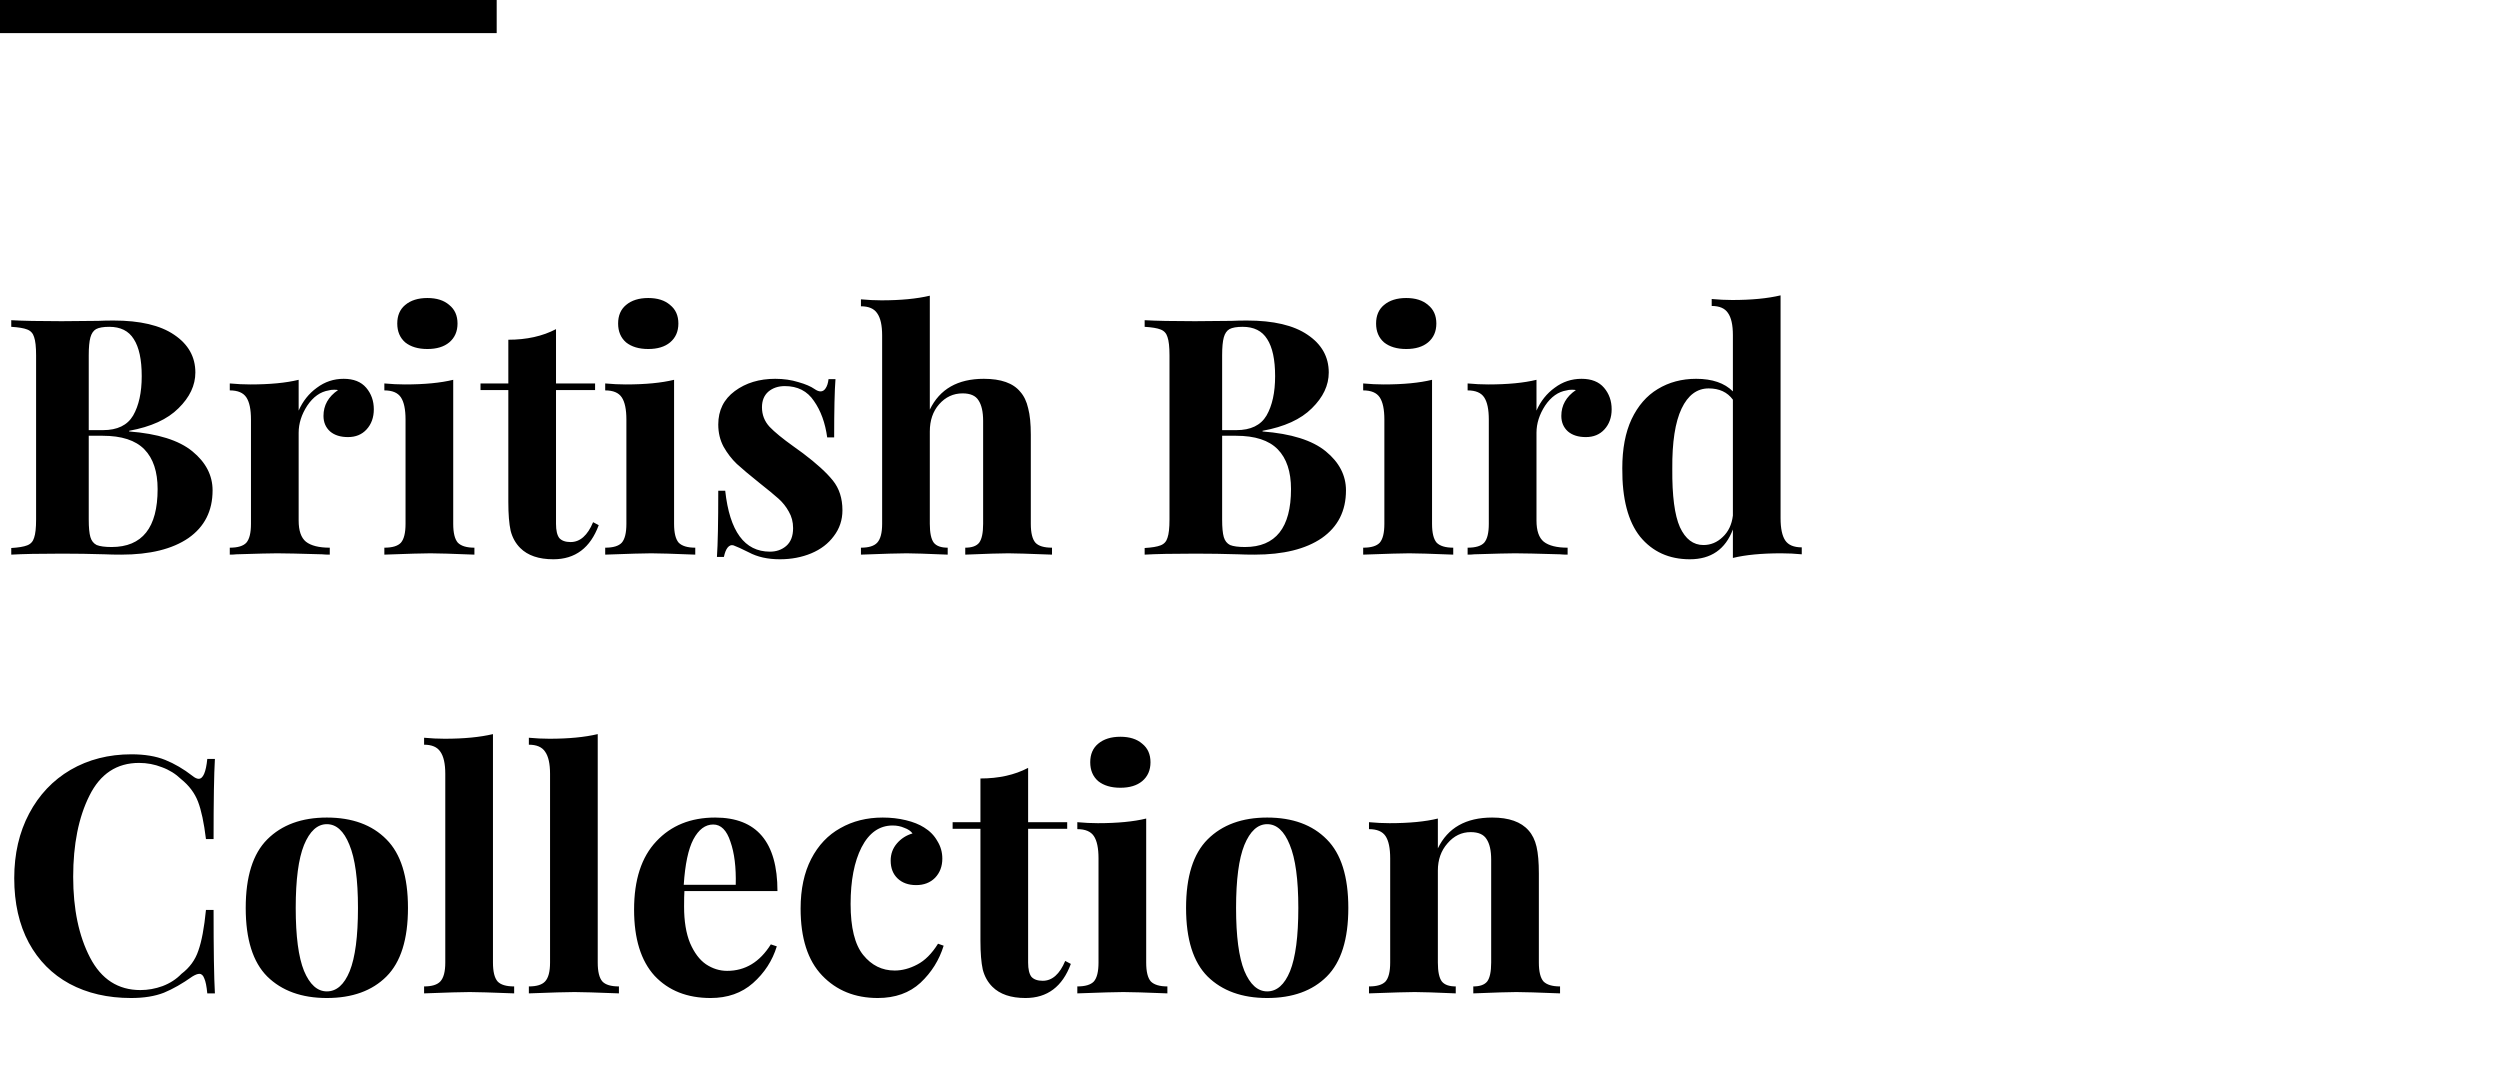 <?xml version="1.0" encoding="UTF-8"?> <svg xmlns="http://www.w3.org/2000/svg" width="302" height="130" viewBox="0 0 302 130" fill="none"> <path d="M15.6 52.12C19.067 52.387 21.613 53.187 23.24 54.52C24.867 55.853 25.68 57.427 25.68 59.24C25.68 61.72 24.707 63.64 22.76 65C20.813 66.333 18.107 67 14.64 67C13.867 67 13.213 66.987 12.68 66.96C10.92 66.907 9.2 66.88 7.52 66.88C4.773 66.88 2.72 66.92 1.36 67V66.2C2.24 66.147 2.88 66.04 3.28 65.88C3.707 65.72 3.987 65.413 4.12 64.96C4.28 64.507 4.36 63.773 4.36 62.76V42.92C4.36 41.907 4.28 41.173 4.12 40.72C3.987 40.267 3.707 39.96 3.28 39.8C2.88 39.64 2.24 39.533 1.36 39.48V38.68C2.72 38.76 4.747 38.8 7.44 38.8L11.88 38.76C12.413 38.733 13.027 38.72 13.72 38.72C16.92 38.72 19.36 39.293 21.04 40.44C22.747 41.587 23.6 43.107 23.6 45C23.6 46.547 22.92 47.987 21.56 49.32C20.227 50.653 18.24 51.56 15.6 52.04V52.12ZM13.2 39.48C12.48 39.48 11.947 39.573 11.6 39.76C11.28 39.947 11.053 40.28 10.92 40.76C10.787 41.24 10.72 41.96 10.72 42.92V51.96H12.44C14.173 51.96 15.387 51.373 16.08 50.2C16.773 49 17.12 47.413 17.12 45.44C17.12 43.44 16.8 41.947 16.16 40.96C15.547 39.973 14.56 39.48 13.2 39.48ZM13.48 66.08C17.187 66.08 19.04 63.747 19.04 59.08C19.04 56.973 18.507 55.373 17.44 54.28C16.373 53.187 14.693 52.64 12.4 52.64H10.72V62.76C10.72 63.72 10.787 64.427 10.92 64.88C11.053 65.333 11.307 65.653 11.68 65.84C12.08 66 12.68 66.08 13.48 66.08ZM41.517 45.76C42.717 45.76 43.623 46.12 44.237 46.84C44.85 47.56 45.157 48.427 45.157 49.44C45.157 50.427 44.864 51.24 44.277 51.88C43.717 52.493 42.97 52.8 42.037 52.8C41.13 52.8 40.41 52.573 39.877 52.12C39.343 51.64 39.077 51.013 39.077 50.24C39.077 48.96 39.663 47.92 40.837 47.12C40.73 47.093 40.57 47.08 40.357 47.08C40.09 47.08 39.877 47.107 39.717 47.16C38.703 47.32 37.837 47.933 37.117 49C36.423 50.067 36.077 51.16 36.077 52.28V62.88C36.077 64.107 36.37 64.96 36.957 65.44C37.57 65.92 38.53 66.16 39.837 66.16V67C39.464 67 39.157 66.987 38.917 66.96C36.197 66.88 34.383 66.84 33.477 66.84C32.757 66.84 31.117 66.88 28.557 66.96C28.343 66.987 28.077 67 27.757 67V66.16C28.717 66.16 29.384 65.96 29.757 65.56C30.13 65.133 30.317 64.373 30.317 63.28V50.68C30.317 49.453 30.13 48.56 29.757 48C29.384 47.44 28.717 47.16 27.757 47.16V46.32C28.61 46.4 29.437 46.44 30.237 46.44C32.61 46.44 34.557 46.253 36.077 45.88V49.6C36.584 48.453 37.317 47.533 38.277 46.84C39.237 46.12 40.317 45.76 41.517 45.76ZM51.629 36C52.749 36 53.629 36.28 54.269 36.84C54.935 37.373 55.269 38.12 55.269 39.08C55.269 40.04 54.935 40.8 54.269 41.36C53.629 41.893 52.749 42.16 51.629 42.16C50.509 42.16 49.615 41.893 48.949 41.36C48.309 40.8 47.989 40.04 47.989 39.08C47.989 38.12 48.309 37.373 48.949 36.84C49.615 36.28 50.509 36 51.629 36ZM54.749 63.28C54.749 64.373 54.935 65.133 55.309 65.56C55.709 65.96 56.375 66.16 57.309 66.16V67C54.642 66.893 52.869 66.84 51.989 66.84C51.162 66.84 49.309 66.893 46.429 67V66.16C47.389 66.16 48.055 65.96 48.429 65.56C48.802 65.133 48.989 64.373 48.989 63.28V50.68C48.989 49.453 48.802 48.56 48.429 48C48.055 47.44 47.389 47.16 46.429 47.16V46.32C47.282 46.4 48.109 46.44 48.909 46.44C51.282 46.44 53.229 46.253 54.749 45.88V63.28ZM67.166 46.32H71.886V47.12H67.166V63.28C67.166 64.08 67.299 64.653 67.566 65C67.859 65.32 68.313 65.48 68.926 65.48C70.073 65.48 70.979 64.68 71.646 63.08L72.326 63.44C71.313 66.187 69.486 67.56 66.846 67.56C65.086 67.56 63.753 67.107 62.846 66.2C62.286 65.64 61.899 64.947 61.686 64.12C61.499 63.267 61.406 62.107 61.406 60.64V47.12H58.046V46.32H61.406V41.04C63.619 41.04 65.539 40.613 67.166 39.76V46.32ZM78.308 36C79.428 36 80.308 36.28 80.948 36.84C81.615 37.373 81.948 38.12 81.948 39.08C81.948 40.04 81.615 40.8 80.948 41.36C80.308 41.893 79.428 42.16 78.308 42.16C77.188 42.16 76.295 41.893 75.628 41.36C74.988 40.8 74.668 40.04 74.668 39.08C74.668 38.12 74.988 37.373 75.628 36.84C76.295 36.28 77.188 36 78.308 36ZM81.428 63.28C81.428 64.373 81.615 65.133 81.988 65.56C82.388 65.96 83.055 66.16 83.988 66.16V67C81.322 66.893 79.548 66.84 78.668 66.84C77.842 66.84 75.988 66.893 73.108 67V66.16C74.068 66.16 74.735 65.96 75.108 65.56C75.482 65.133 75.668 64.373 75.668 63.28V50.68C75.668 49.453 75.482 48.56 75.108 48C74.735 47.44 74.068 47.16 73.108 47.16V46.32C73.962 46.4 74.788 46.44 75.588 46.44C77.962 46.44 79.908 46.253 81.428 45.88V63.28ZM93.646 45.76C94.659 45.76 95.592 45.893 96.446 46.16C97.299 46.4 97.952 46.68 98.406 47C98.672 47.187 98.912 47.28 99.126 47.28C99.366 47.28 99.566 47.16 99.726 46.92C99.912 46.653 100.032 46.28 100.086 45.8H100.926C100.819 47.16 100.766 49.507 100.766 52.84H99.926C99.686 51.08 99.152 49.613 98.326 48.44C97.526 47.24 96.352 46.64 94.806 46.64C94.006 46.64 93.339 46.867 92.806 47.32C92.299 47.773 92.046 48.4 92.046 49.2C92.046 50.107 92.352 50.893 92.966 51.56C93.579 52.2 94.539 52.987 95.846 53.92L97.006 54.76C98.632 55.987 99.832 57.08 100.606 58.04C101.379 59 101.766 60.2 101.766 61.64C101.766 62.813 101.419 63.853 100.726 64.76C100.059 65.667 99.152 66.36 98.006 66.84C96.859 67.32 95.592 67.56 94.206 67.56C92.739 67.56 91.486 67.28 90.446 66.72C89.592 66.293 88.979 66.013 88.606 65.88C88.339 65.8 88.099 65.893 87.886 66.16C87.699 66.4 87.552 66.773 87.446 67.28H86.606C86.712 65.76 86.766 63.093 86.766 59.28H87.606C88.139 64.187 89.939 66.64 93.006 66.64C93.779 66.64 94.432 66.413 94.966 65.96C95.526 65.48 95.806 64.76 95.806 63.8C95.806 63.053 95.632 62.387 95.286 61.8C94.966 61.213 94.552 60.693 94.046 60.24C93.539 59.787 92.779 59.16 91.766 58.36C90.566 57.4 89.646 56.627 89.006 56.04C88.392 55.453 87.859 54.76 87.406 53.96C86.979 53.16 86.766 52.267 86.766 51.28C86.766 49.573 87.432 48.227 88.766 47.24C90.099 46.253 91.726 45.76 93.646 45.76ZM112.322 49.48C113.522 47 115.696 45.76 118.842 45.76C120.922 45.76 122.389 46.28 123.242 47.32C123.696 47.827 124.016 48.493 124.202 49.32C124.416 50.12 124.522 51.187 124.522 52.52V63.28C124.522 64.373 124.709 65.133 125.082 65.56C125.456 65.96 126.122 66.16 127.082 66.16V67C124.309 66.893 122.549 66.84 121.802 66.84C120.896 66.84 119.162 66.893 116.602 67V66.16C117.402 66.16 117.962 65.96 118.282 65.56C118.602 65.133 118.762 64.373 118.762 63.28V50.84C118.762 49.747 118.576 48.92 118.202 48.36C117.856 47.8 117.216 47.52 116.282 47.52C115.162 47.52 114.216 47.96 113.442 48.84C112.696 49.693 112.322 50.787 112.322 52.12V63.28C112.322 64.373 112.482 65.133 112.802 65.56C113.122 65.96 113.682 66.16 114.482 66.16V67C111.922 66.893 110.269 66.84 109.522 66.84C108.616 66.84 106.776 66.893 104.002 67V66.16C104.936 66.16 105.589 65.96 105.962 65.56C106.362 65.133 106.562 64.373 106.562 63.28V40.52C106.562 39.293 106.362 38.4 105.962 37.84C105.589 37.28 104.936 37 104.002 37V36.16C104.856 36.24 105.682 36.28 106.482 36.28C108.802 36.28 110.749 36.093 112.322 35.72V49.48ZM152.514 52.12C155.981 52.387 158.527 53.187 160.154 54.52C161.781 55.853 162.594 57.427 162.594 59.24C162.594 61.72 161.621 63.64 159.674 65C157.727 66.333 155.021 67 151.554 67C150.781 67 150.127 66.987 149.594 66.96C147.834 66.907 146.114 66.88 144.434 66.88C141.687 66.88 139.634 66.92 138.274 67V66.2C139.154 66.147 139.794 66.04 140.194 65.88C140.621 65.72 140.901 65.413 141.034 64.96C141.194 64.507 141.274 63.773 141.274 62.76V42.92C141.274 41.907 141.194 41.173 141.034 40.72C140.901 40.267 140.621 39.96 140.194 39.8C139.794 39.64 139.154 39.533 138.274 39.48V38.68C139.634 38.76 141.661 38.8 144.354 38.8L148.794 38.76C149.327 38.733 149.941 38.72 150.634 38.72C153.834 38.72 156.274 39.293 157.954 40.44C159.661 41.587 160.514 43.107 160.514 45C160.514 46.547 159.834 47.987 158.474 49.32C157.141 50.653 155.154 51.56 152.514 52.04V52.12ZM150.114 39.48C149.394 39.48 148.861 39.573 148.514 39.76C148.194 39.947 147.967 40.28 147.834 40.76C147.701 41.24 147.634 41.96 147.634 42.92V51.96H149.354C151.087 51.96 152.301 51.373 152.994 50.2C153.687 49 154.034 47.413 154.034 45.44C154.034 43.44 153.714 41.947 153.074 40.96C152.461 39.973 151.474 39.48 150.114 39.48ZM150.394 66.08C154.101 66.08 155.954 63.747 155.954 59.08C155.954 56.973 155.421 55.373 154.354 54.28C153.287 53.187 151.607 52.64 149.314 52.64H147.634V62.76C147.634 63.72 147.701 64.427 147.834 64.88C147.967 65.333 148.221 65.653 148.594 65.84C148.994 66 149.594 66.08 150.394 66.08ZM169.871 36C170.991 36 171.871 36.28 172.511 36.84C173.178 37.373 173.511 38.12 173.511 39.08C173.511 40.04 173.178 40.8 172.511 41.36C171.871 41.893 170.991 42.16 169.871 42.16C168.751 42.16 167.858 41.893 167.191 41.36C166.551 40.8 166.231 40.04 166.231 39.08C166.231 38.12 166.551 37.373 167.191 36.84C167.858 36.28 168.751 36 169.871 36ZM172.991 63.28C172.991 64.373 173.178 65.133 173.551 65.56C173.951 65.96 174.618 66.16 175.551 66.16V67C172.884 66.893 171.111 66.84 170.231 66.84C169.404 66.84 167.551 66.893 164.671 67V66.16C165.631 66.16 166.298 65.96 166.671 65.56C167.044 65.133 167.231 64.373 167.231 63.28V50.68C167.231 49.453 167.044 48.56 166.671 48C166.298 47.44 165.631 47.16 164.671 47.16V46.32C165.524 46.4 166.351 46.44 167.151 46.44C169.524 46.44 171.471 46.253 172.991 45.88V63.28ZM191.048 45.76C192.248 45.76 193.155 46.12 193.768 46.84C194.381 47.56 194.688 48.427 194.688 49.44C194.688 50.427 194.395 51.24 193.808 51.88C193.248 52.493 192.501 52.8 191.568 52.8C190.661 52.8 189.941 52.573 189.408 52.12C188.875 51.64 188.608 51.013 188.608 50.24C188.608 48.96 189.195 47.92 190.368 47.12C190.261 47.093 190.101 47.08 189.888 47.08C189.621 47.08 189.408 47.107 189.248 47.16C188.235 47.32 187.368 47.933 186.648 49C185.955 50.067 185.608 51.16 185.608 52.28V62.88C185.608 64.107 185.901 64.96 186.488 65.44C187.101 65.92 188.061 66.16 189.368 66.16V67C188.995 67 188.688 66.987 188.448 66.96C185.728 66.88 183.915 66.84 183.008 66.84C182.288 66.84 180.648 66.88 178.088 66.96C177.875 66.987 177.608 67 177.288 67V66.16C178.248 66.16 178.915 65.96 179.288 65.56C179.661 65.133 179.848 64.373 179.848 63.28V50.68C179.848 49.453 179.661 48.56 179.288 48C178.915 47.44 178.248 47.16 177.288 47.16V46.32C178.141 46.4 178.968 46.44 179.768 46.44C182.141 46.44 184.088 46.253 185.608 45.88V49.6C186.115 48.453 186.848 47.533 187.808 46.84C188.768 46.12 189.848 45.76 191.048 45.76ZM215.093 62.6C215.093 63.827 215.28 64.72 215.653 65.28C216.026 65.84 216.693 66.12 217.653 66.12V66.96C216.826 66.88 216 66.84 215.173 66.84C212.8 66.84 210.853 67.027 209.333 67.4V63.96C208.426 66.36 206.693 67.56 204.133 67.56C201.626 67.56 199.626 66.653 198.133 64.84C196.666 63 195.946 60.24 195.973 56.56C195.973 54.213 196.346 52.24 197.093 50.64C197.866 49.013 198.92 47.8 200.253 47C201.613 46.173 203.16 45.76 204.893 45.76C206.84 45.76 208.32 46.267 209.333 47.28V40.48C209.333 39.253 209.133 38.36 208.733 37.8C208.36 37.24 207.706 36.96 206.773 36.96V36.12C207.626 36.2 208.453 36.24 209.253 36.24C211.573 36.24 213.52 36.053 215.093 35.68V62.6ZM205.773 65.84C206.653 65.84 207.426 65.52 208.093 64.88C208.786 64.24 209.2 63.373 209.333 62.28V48.28C208.666 47.373 207.693 46.92 206.413 46.92C205 46.92 203.906 47.733 203.133 49.36C202.36 50.987 201.986 53.413 202.013 56.64C201.986 59.893 202.293 62.24 202.933 63.68C203.6 65.12 204.546 65.84 205.773 65.84ZM15.88 91.12C17.48 91.12 18.84 91.347 19.96 91.8C21.08 92.253 22.173 92.893 23.24 93.72C23.533 93.96 23.787 94.08 24 94.08C24.533 94.08 24.88 93.28 25.04 91.68H25.96C25.853 93.493 25.8 96.72 25.8 101.36H24.88C24.64 99.387 24.32 97.88 23.92 96.84C23.52 95.8 22.84 94.893 21.88 94.12C21.213 93.48 20.44 93 19.56 92.68C18.68 92.333 17.76 92.16 16.8 92.16C14.107 92.16 12.107 93.48 10.8 96.12C9.493 98.733 8.84 102 8.84 105.92C8.84 109.813 9.52 113.067 10.88 115.68C12.24 118.293 14.267 119.6 16.96 119.6C17.867 119.6 18.76 119.44 19.64 119.12C20.547 118.773 21.307 118.28 21.92 117.64C22.907 116.893 23.587 115.96 23.96 114.84C24.36 113.72 24.667 112.08 24.88 109.92H25.8C25.8 114.747 25.853 118.107 25.96 120H25.04C24.96 119.147 24.84 118.547 24.68 118.2C24.547 117.827 24.347 117.64 24.08 117.64C23.867 117.64 23.587 117.747 23.24 117.96C22.04 118.813 20.893 119.467 19.8 119.92C18.707 120.347 17.387 120.56 15.84 120.56C13.013 120.56 10.533 119.987 8.4 118.84C6.293 117.693 4.653 116.04 3.48 113.88C2.307 111.693 1.72 109.093 1.72 106.08C1.72 103.147 2.32 100.547 3.52 98.28C4.72 96.013 6.387 94.253 8.52 93C10.68 91.747 13.133 91.12 15.88 91.12ZM39.483 98.76C42.55 98.76 44.95 99.64 46.683 101.4C48.416 103.133 49.283 105.893 49.283 109.68C49.283 113.467 48.416 116.227 46.683 117.96C44.95 119.693 42.55 120.56 39.483 120.56C36.443 120.56 34.043 119.693 32.283 117.96C30.55 116.227 29.683 113.467 29.683 109.68C29.683 105.893 30.55 103.133 32.283 101.4C34.043 99.64 36.443 98.76 39.483 98.76ZM39.483 99.56C38.337 99.56 37.416 100.4 36.723 102.08C36.056 103.733 35.723 106.267 35.723 109.68C35.723 113.093 36.056 115.627 36.723 117.28C37.416 118.933 38.337 119.76 39.483 119.76C40.657 119.76 41.577 118.947 42.243 117.32C42.91 115.667 43.243 113.12 43.243 109.68C43.243 106.24 42.897 103.693 42.203 102.04C41.536 100.387 40.63 99.56 39.483 99.56ZM59.55 116.28C59.55 117.373 59.736 118.133 60.11 118.56C60.483 118.96 61.15 119.16 62.11 119.16V120C59.336 119.893 57.55 119.84 56.75 119.84C55.843 119.84 54.003 119.893 51.23 120V119.16C52.163 119.16 52.816 118.96 53.19 118.56C53.59 118.133 53.79 117.373 53.79 116.28V93.48C53.79 92.253 53.59 91.36 53.19 90.8C52.816 90.24 52.163 89.96 51.23 89.96V89.12C52.083 89.2 52.91 89.24 53.71 89.24C56.03 89.24 57.976 89.053 59.55 88.68V116.28ZM72.206 116.28C72.206 117.373 72.393 118.133 72.766 118.56C73.139 118.96 73.806 119.16 74.766 119.16V120C71.993 119.893 70.206 119.84 69.406 119.84C68.499 119.84 66.659 119.893 63.886 120V119.16C64.819 119.16 65.473 118.96 65.846 118.56C66.246 118.133 66.446 117.373 66.446 116.28V93.48C66.446 92.253 66.246 91.36 65.846 90.8C65.473 90.24 64.819 89.96 63.886 89.96V89.12C64.739 89.2 65.566 89.24 66.366 89.24C68.686 89.24 70.633 89.053 72.206 88.68V116.28ZM87.837 117.28C90.024 117.28 91.784 116.213 93.117 114.08L93.837 114.32C93.304 116.053 92.344 117.533 90.957 118.76C89.597 119.96 87.891 120.56 85.837 120.56C83.01 120.56 80.757 119.667 79.077 117.88C77.424 116.067 76.597 113.4 76.597 109.88C76.597 106.28 77.49 103.533 79.277 101.64C81.064 99.72 83.437 98.76 86.397 98.76C91.41 98.76 93.917 101.72 93.917 107.64H82.677C82.65 108.04 82.637 108.667 82.637 109.52C82.637 111.28 82.877 112.747 83.357 113.92C83.864 115.093 84.504 115.947 85.277 116.48C86.077 117.013 86.93 117.28 87.837 117.28ZM86.157 99.6C85.197 99.6 84.397 100.2 83.757 101.4C83.144 102.573 82.757 104.4 82.597 106.88H88.877C88.93 104.773 88.717 103.04 88.237 101.68C87.784 100.293 87.091 99.6 86.157 99.6ZM106.633 98.76C107.62 98.76 108.553 98.867 109.433 99.08C110.313 99.293 111.047 99.587 111.633 99.96C112.327 100.387 112.86 100.933 113.233 101.6C113.633 102.24 113.833 102.947 113.833 103.72C113.833 104.653 113.54 105.427 112.953 106.04C112.367 106.627 111.607 106.92 110.673 106.92C109.74 106.92 108.993 106.653 108.433 106.12C107.873 105.587 107.593 104.867 107.593 103.96C107.593 103.16 107.847 102.467 108.353 101.88C108.86 101.293 109.487 100.893 110.233 100.68C110.02 100.387 109.687 100.16 109.233 100C108.807 99.813 108.34 99.72 107.833 99.72C106.233 99.72 104.98 100.6 104.073 102.36C103.193 104.093 102.753 106.373 102.753 109.2C102.753 112.053 103.26 114.107 104.273 115.36C105.287 116.613 106.553 117.24 108.073 117.24C108.98 117.24 109.887 117 110.793 116.52C111.727 116.04 112.567 115.2 113.313 114L113.993 114.24C113.46 115.973 112.527 117.467 111.193 118.72C109.86 119.947 108.14 120.56 106.033 120.56C103.287 120.56 101.047 119.653 99.313 117.84C97.58 116.027 96.713 113.333 96.713 109.76C96.713 107.413 97.14 105.413 97.993 103.76C98.847 102.107 100.02 100.867 101.513 100.04C103.007 99.187 104.713 98.76 106.633 98.76ZM124.197 99.32H128.917V100.12H124.197V116.28C124.197 117.08 124.331 117.653 124.597 118C124.891 118.32 125.344 118.48 125.957 118.48C127.104 118.48 128.011 117.68 128.677 116.08L129.357 116.44C128.344 119.187 126.517 120.56 123.877 120.56C122.117 120.56 120.784 120.107 119.877 119.2C119.317 118.64 118.931 117.947 118.717 117.12C118.531 116.267 118.437 115.107 118.437 113.64V100.12H115.077V99.32H118.437V94.04C120.651 94.04 122.571 93.613 124.197 92.76V99.32ZM135.34 89C136.46 89 137.34 89.28 137.98 89.84C138.646 90.373 138.98 91.12 138.98 92.08C138.98 93.04 138.646 93.8 137.98 94.36C137.34 94.893 136.46 95.16 135.34 95.16C134.22 95.16 133.326 94.893 132.66 94.36C132.02 93.8 131.7 93.04 131.7 92.08C131.7 91.12 132.02 90.373 132.66 89.84C133.326 89.28 134.22 89 135.34 89ZM138.46 116.28C138.46 117.373 138.646 118.133 139.02 118.56C139.42 118.96 140.086 119.16 141.02 119.16V120C138.353 119.893 136.58 119.84 135.7 119.84C134.873 119.84 133.02 119.893 130.14 120V119.16C131.1 119.16 131.766 118.96 132.14 118.56C132.513 118.133 132.7 117.373 132.7 116.28V103.68C132.7 102.453 132.513 101.56 132.14 101C131.766 100.44 131.1 100.16 130.14 100.16V99.32C130.993 99.4 131.82 99.44 132.62 99.44C134.993 99.44 136.94 99.253 138.46 98.88V116.28ZM153.077 98.76C156.144 98.76 158.544 99.64 160.277 101.4C162.01 103.133 162.877 105.893 162.877 109.68C162.877 113.467 162.01 116.227 160.277 117.96C158.544 119.693 156.144 120.56 153.077 120.56C150.037 120.56 147.637 119.693 145.877 117.96C144.144 116.227 143.277 113.467 143.277 109.68C143.277 105.893 144.144 103.133 145.877 101.4C147.637 99.64 150.037 98.76 153.077 98.76ZM153.077 99.56C151.93 99.56 151.01 100.4 150.317 102.08C149.65 103.733 149.317 106.267 149.317 109.68C149.317 113.093 149.65 115.627 150.317 117.28C151.01 118.933 151.93 119.76 153.077 119.76C154.25 119.76 155.17 118.947 155.837 117.32C156.504 115.667 156.837 113.12 156.837 109.68C156.837 106.24 156.49 103.693 155.797 102.04C155.13 100.387 154.224 99.56 153.077 99.56ZM180.254 98.76C182.281 98.76 183.747 99.28 184.654 100.32C185.107 100.827 185.427 101.48 185.614 102.28C185.801 103.08 185.894 104.16 185.894 105.52V116.28C185.894 117.373 186.081 118.133 186.454 118.56C186.854 118.96 187.521 119.16 188.454 119.16V120C185.787 119.893 184.027 119.84 183.174 119.84C182.374 119.84 180.641 119.893 177.974 120V119.16C178.774 119.16 179.334 118.96 179.654 118.56C179.974 118.133 180.134 117.373 180.134 116.28V103.84C180.134 102.747 179.947 101.92 179.574 101.36C179.227 100.8 178.587 100.52 177.654 100.52C176.561 100.52 175.627 100.973 174.854 101.88C174.081 102.76 173.694 103.853 173.694 105.16V116.28C173.694 117.373 173.854 118.133 174.174 118.56C174.494 118.96 175.054 119.16 175.854 119.16V120C173.401 119.893 171.747 119.84 170.894 119.84C170.094 119.84 168.254 119.893 165.374 120V119.16C166.334 119.16 167.001 118.96 167.374 118.56C167.747 118.133 167.934 117.373 167.934 116.28V103.68C167.934 102.453 167.747 101.56 167.374 101C167.001 100.44 166.334 100.16 165.374 100.16V99.32C166.227 99.4 167.054 99.44 167.854 99.44C170.227 99.44 172.174 99.253 173.694 98.88V102.48C174.894 100 177.081 98.76 180.254 98.76Z" fill="black"></path> <rect width="60" height="4" fill="black"></rect> </svg> 
